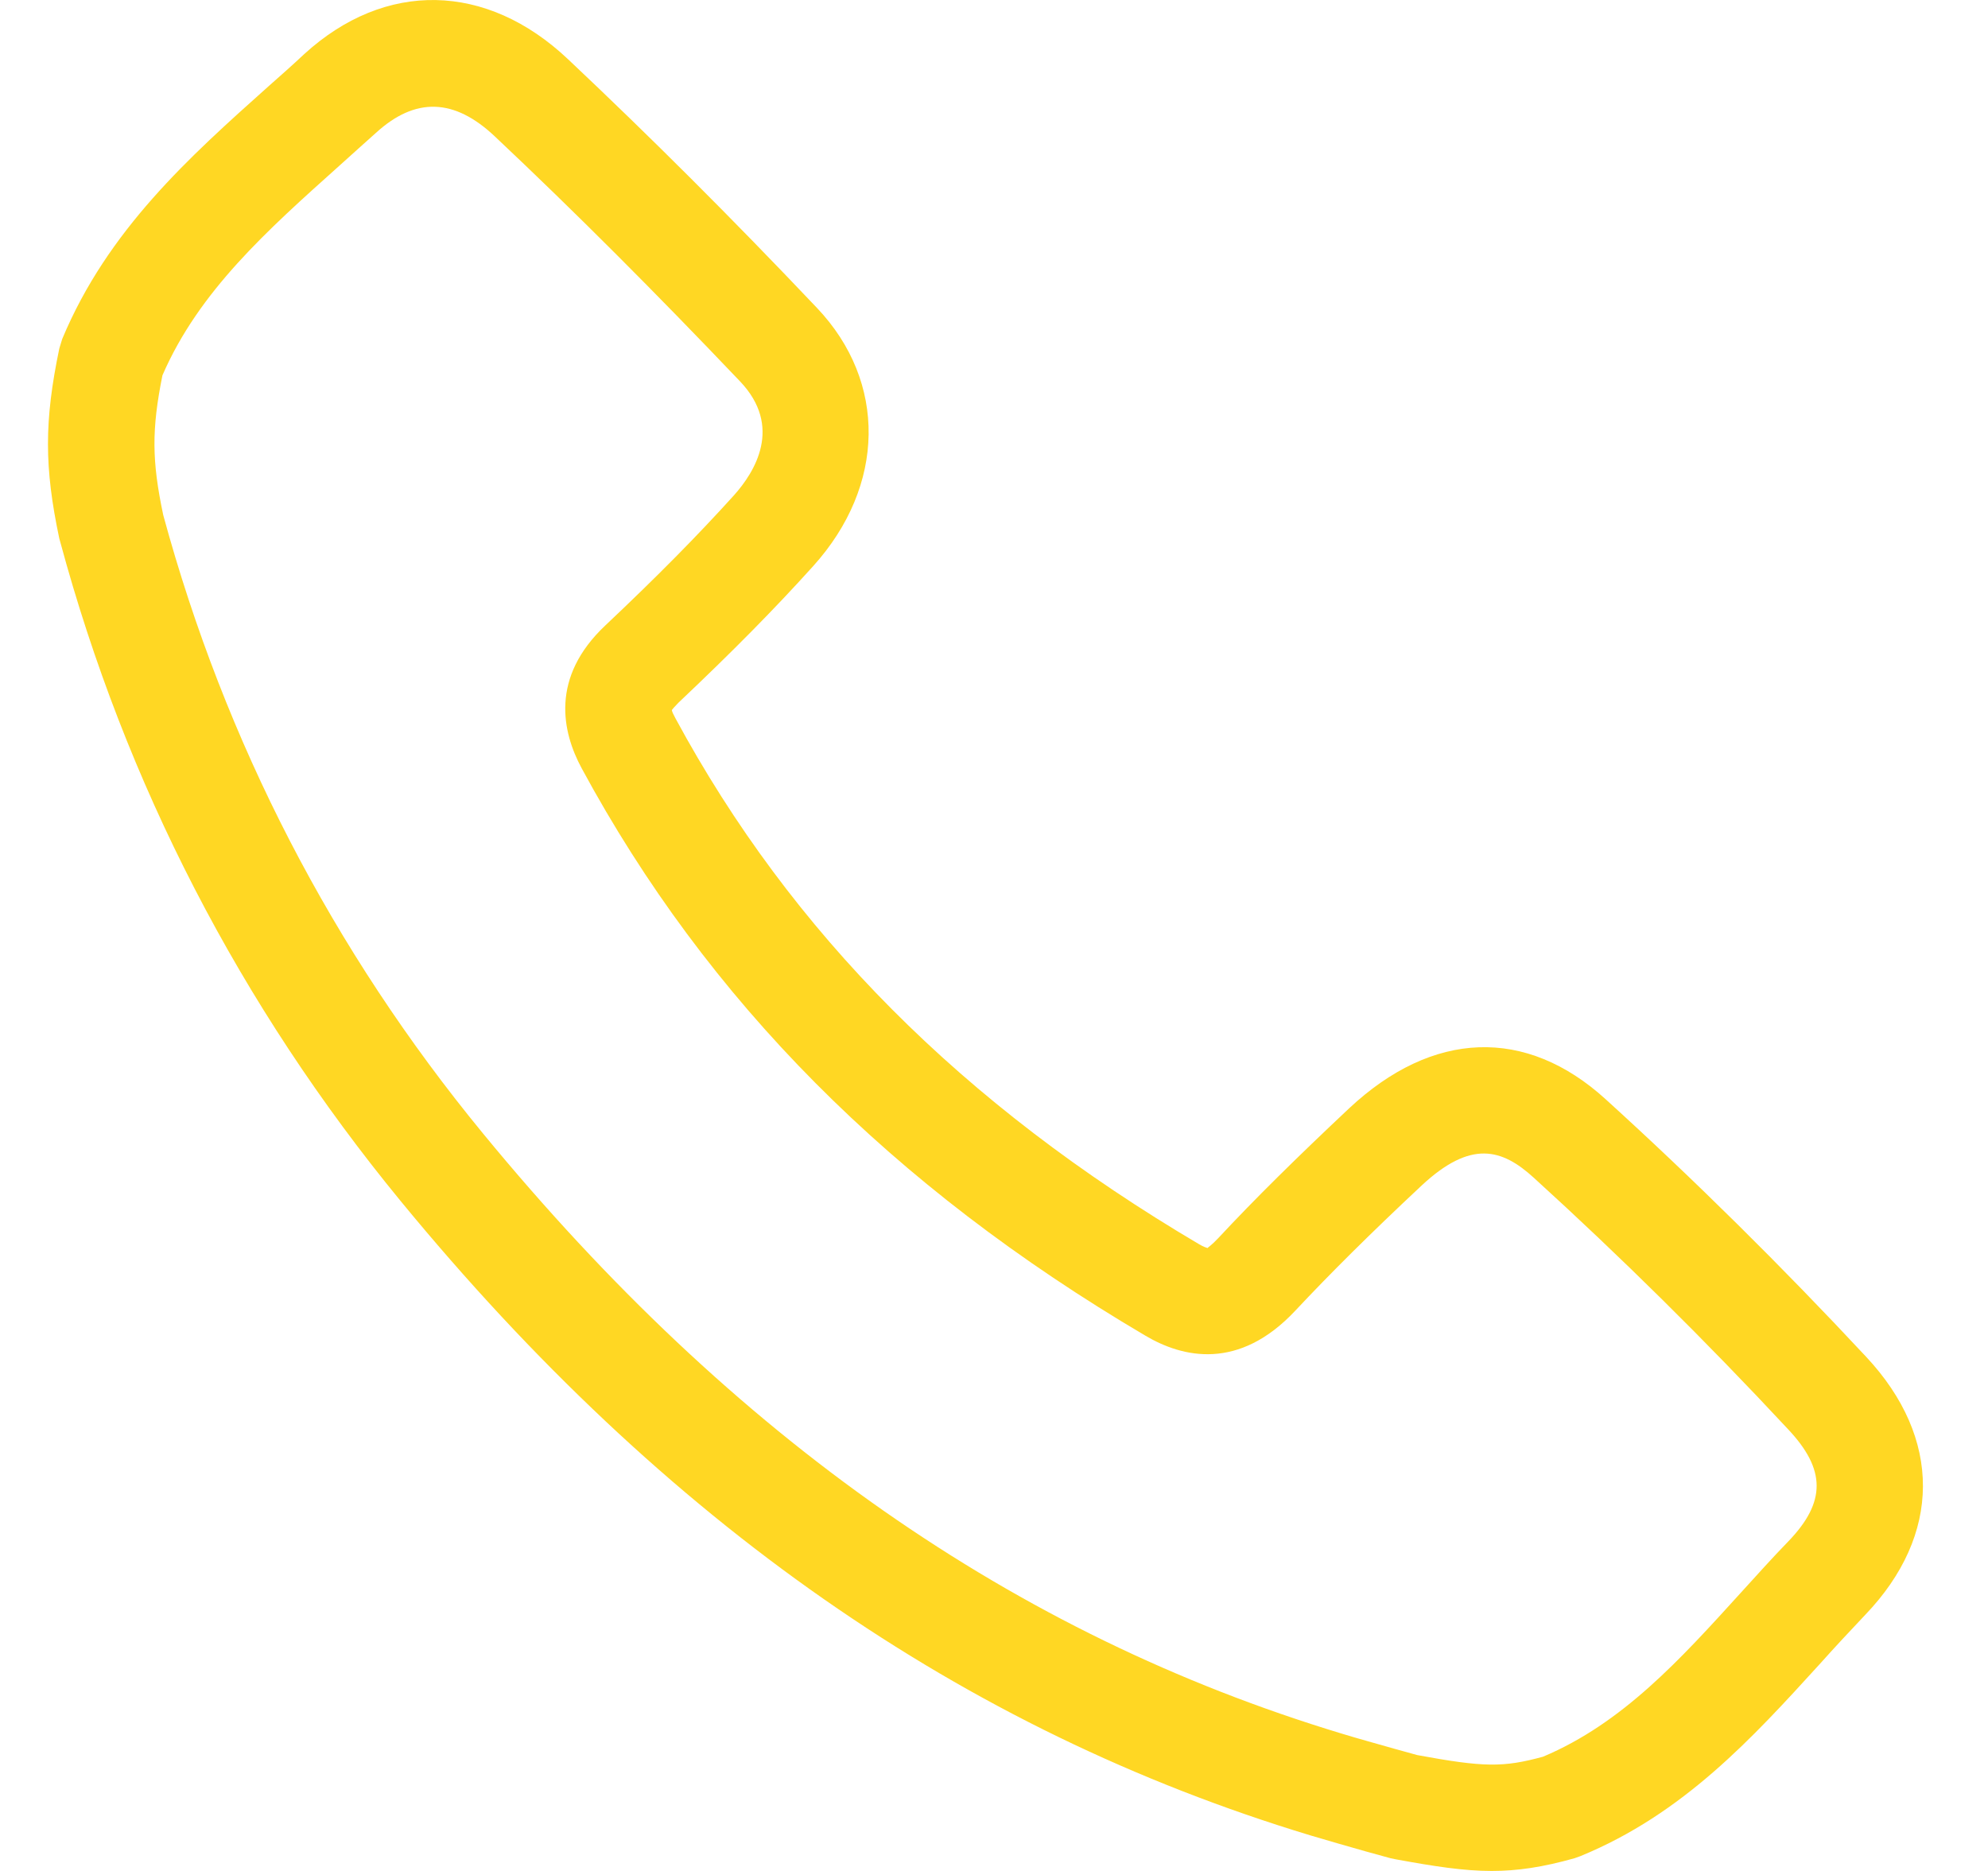 <svg width="17" height="16" viewBox="0 0 17 16" fill="none" xmlns="http://www.w3.org/2000/svg">
<path d="M15.95 13.81C16.605 13.126 16.609 12.299 15.957 11.602C15.236 10.829 14.488 10.089 13.731 9.401C13.049 8.78 12.251 8.81 11.537 9.478C11.085 9.903 10.728 10.255 10.417 10.589C10.36 10.65 10.328 10.668 10.326 10.673C10.317 10.67 10.294 10.664 10.255 10.641C8.232 9.448 6.766 7.976 5.775 6.141C5.756 6.106 5.747 6.086 5.745 6.072C5.754 6.061 5.77 6.041 5.802 6.009C6.263 5.573 6.629 5.202 6.954 4.841C7.575 4.153 7.586 3.265 6.986 2.633C6.254 1.861 5.556 1.165 4.858 0.507C4.161 -0.152 3.294 -0.17 2.601 0.463C2.501 0.557 2.399 0.647 2.296 0.738C1.619 1.343 0.921 1.967 0.532 2.899L0.507 2.981C0.378 3.601 0.378 3.994 0.507 4.605L0.514 4.63C1.073 6.702 2.053 8.599 3.426 10.271C5.686 13.022 8.232 14.796 11.206 15.696C11.362 15.743 11.519 15.787 11.676 15.832L11.89 15.891L11.933 15.9C12.267 15.961 12.515 16 12.756 16C12.976 16 13.192 15.968 13.465 15.891L13.515 15.873C14.395 15.512 14.986 14.862 15.559 14.233C15.688 14.089 15.818 13.949 15.95 13.81ZM15.293 13.181C15.154 13.324 15.02 13.474 14.886 13.621C14.366 14.194 13.874 14.737 13.195 15.023C12.854 15.116 12.688 15.114 12.119 15.009L11.924 14.955C11.774 14.912 11.622 14.871 11.472 14.825C8.673 13.978 6.272 12.299 4.131 9.694C2.842 8.126 1.924 6.347 1.396 4.405C1.298 3.941 1.296 3.673 1.389 3.21C1.701 2.49 2.285 1.97 2.901 1.418C3.006 1.324 3.11 1.229 3.215 1.136C3.551 0.829 3.885 0.838 4.233 1.168C4.92 1.815 5.604 2.501 6.327 3.26C6.698 3.648 6.454 4.037 6.277 4.235C5.97 4.575 5.62 4.93 5.177 5.348C4.704 5.793 4.806 6.259 4.974 6.57C6.047 8.555 7.623 10.143 9.794 11.422C10.112 11.611 10.594 11.725 11.078 11.207C11.376 10.889 11.717 10.55 12.156 10.139C12.579 9.744 12.845 9.825 13.115 10.071C13.854 10.743 14.586 11.466 15.288 12.22C15.616 12.567 15.616 12.845 15.293 13.181Z" fill="#FFD723"/>
</svg>
